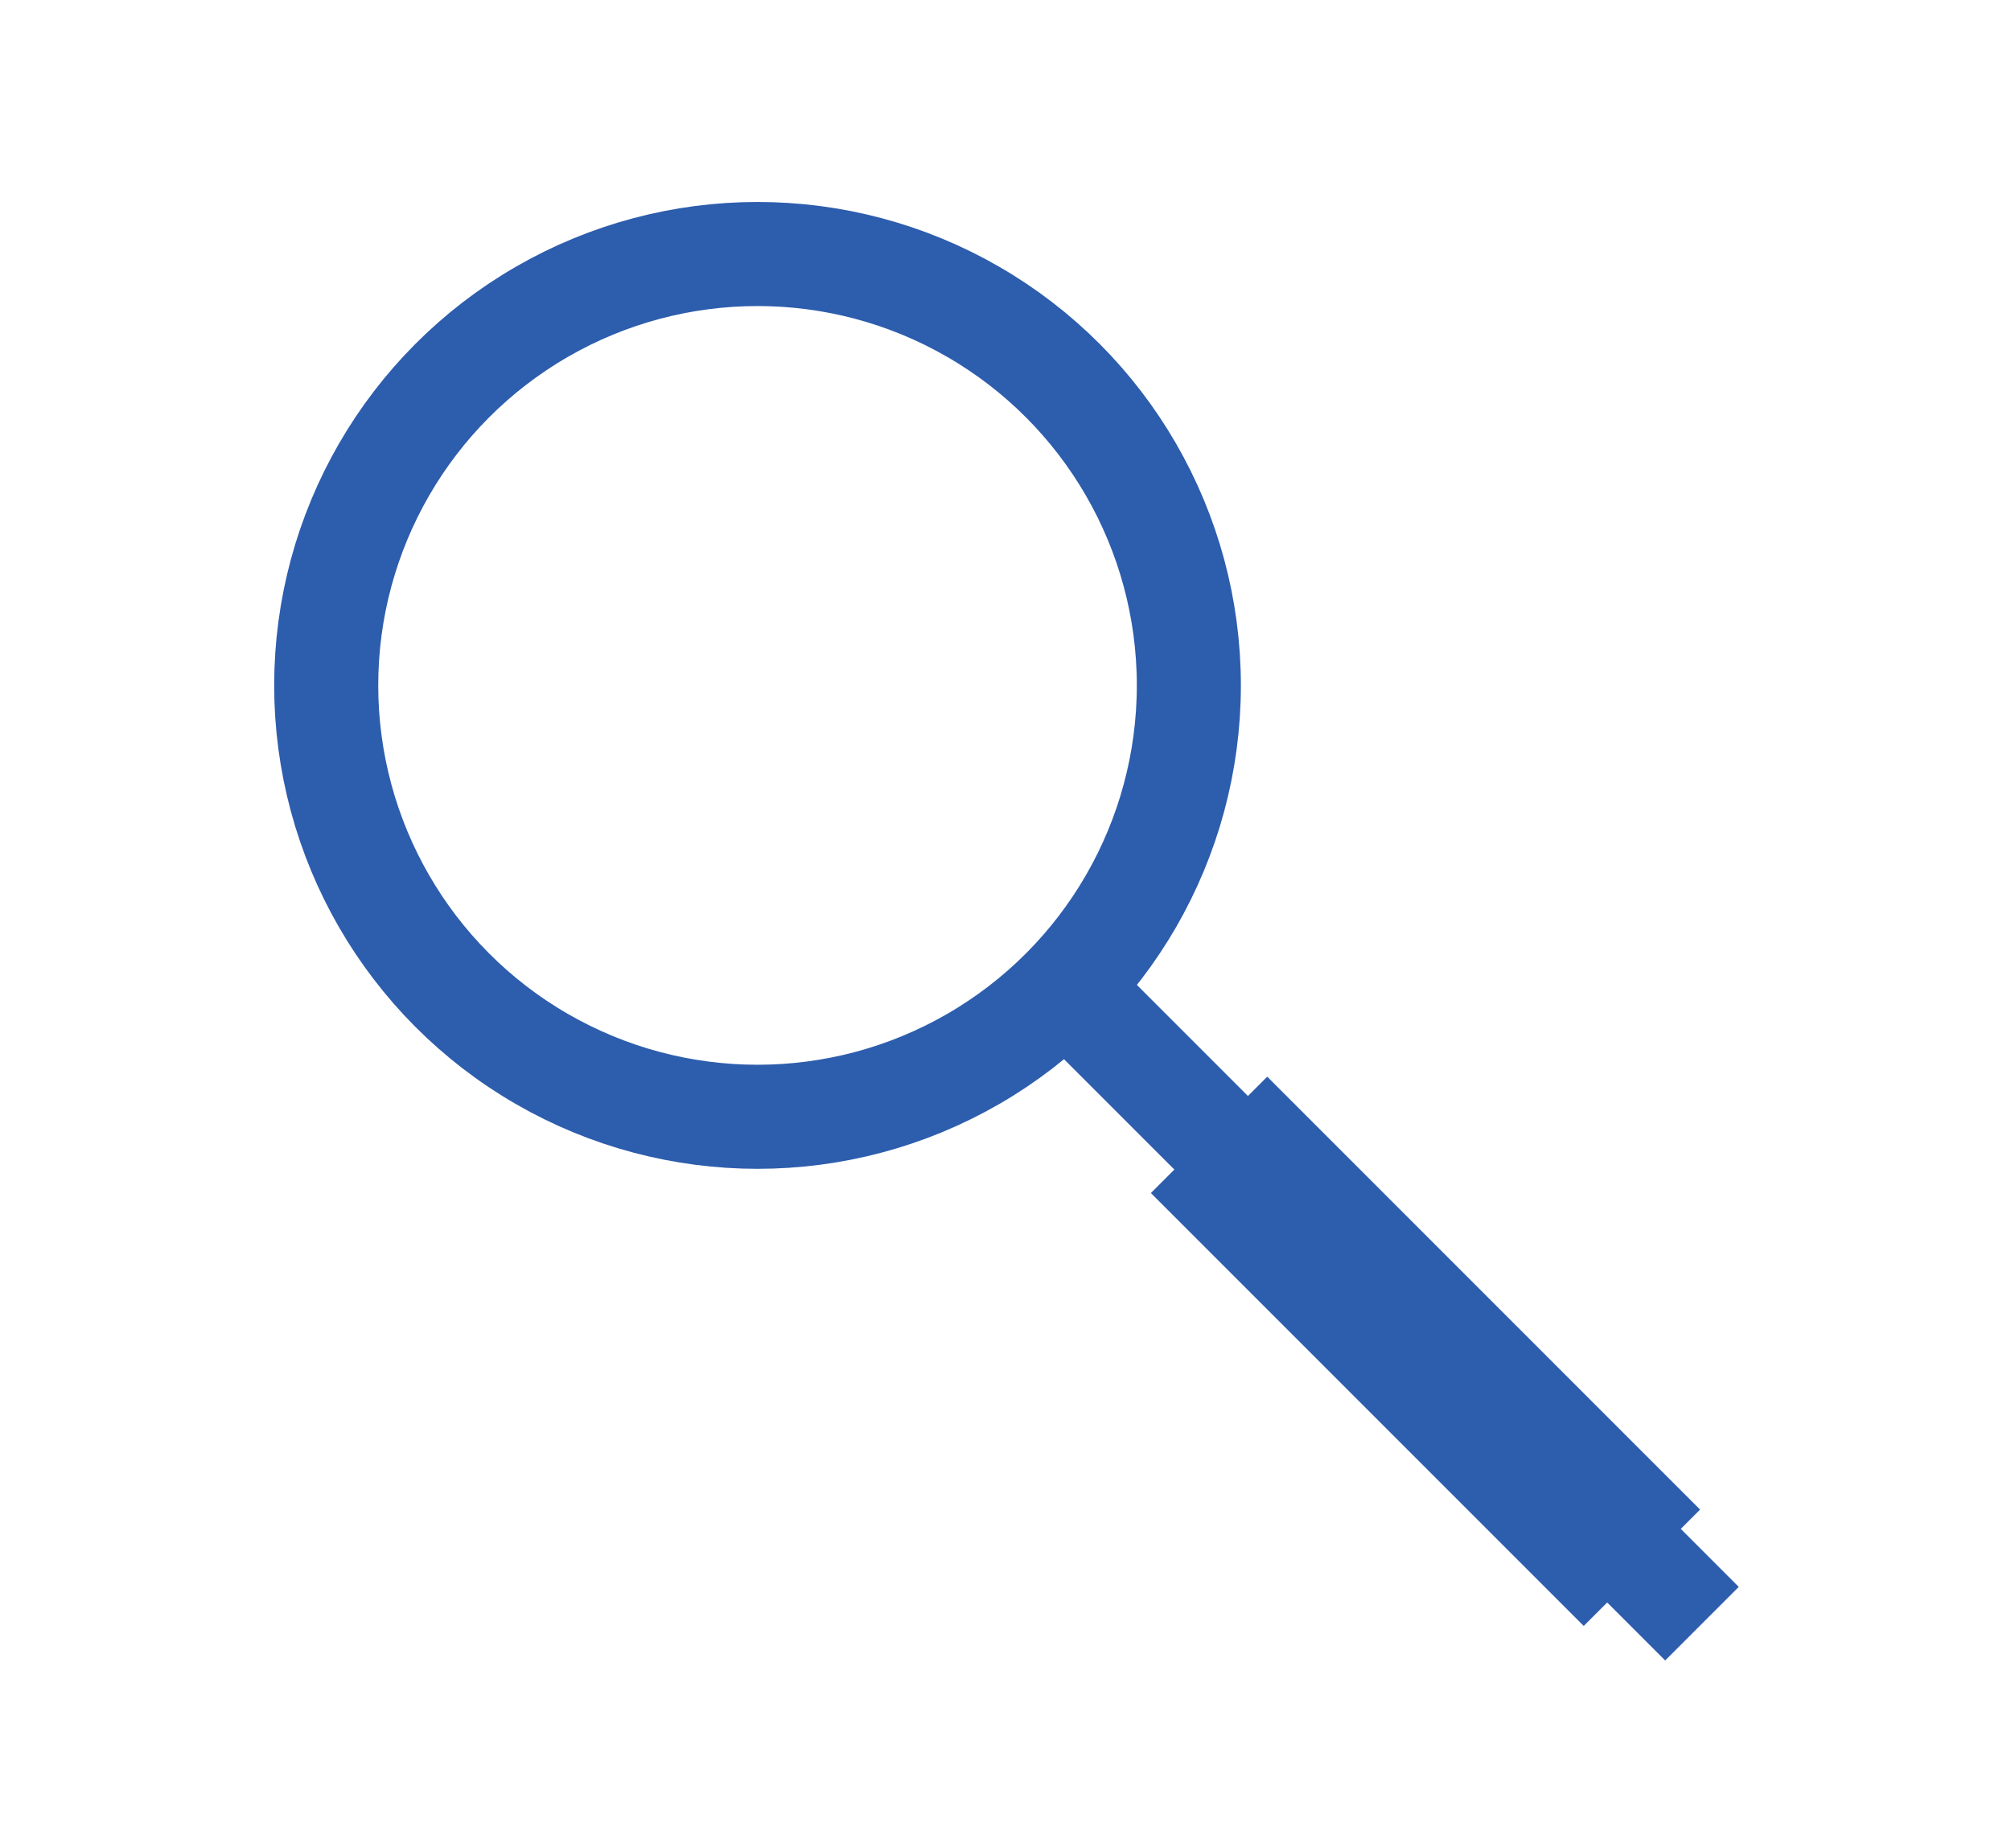 <?xml version="1.0" encoding="UTF-8" standalone="no"?>
<!-- Created with Inkscape (http://www.inkscape.org/) -->

<svg
   xmlns:dc="http://purl.org/dc/elements/1.1/"
   xmlns:cc="http://creativecommons.org/ns#"
   xmlns:rdf="http://www.w3.org/1999/02/22-rdf-syntax-ns#"
   xmlns:svg="http://www.w3.org/2000/svg"
   xmlns="http://www.w3.org/2000/svg"
   xmlns:sodipodi="http://sodipodi.sourceforge.net/DTD/sodipodi-0.dtd"
   xmlns:inkscape="http://www.inkscape.org/namespaces/inkscape"
   width="37"
   height="34"
   viewBox="0 0 9.79 8.996"
   version="1.1"
   id="svg8"
   inkscape:version="0.92.1 r15371"
   sodipodi:docname="searchtoggle.svg">
  <defs
     id="defs2" />
  <sodipodi:namedview
     id="base"
     pagecolor="#ffffff"
     bordercolor="#666666"
     borderopacity="1.0"
     inkscape:pageopacity="0.0"
     inkscape:pageshadow="2"
     inkscape:zoom="5.6"
     inkscape:cx="-10.063474"
     inkscape:cy="18.630652"
     inkscape:document-units="mm"
     inkscape:current-layer="g4602"
     showgrid="false"
     units="px"
     inkscape:snap-nodes="false"
     inkscape:window-width="1920"
     inkscape:window-height="1017"
     inkscape:window-x="-8"
     inkscape:window-y="-8"
     inkscape:window-maximized="1" />
  <g
     inkscape:label="Ebene 1"
     inkscape:groupmode="layer"
     id="layer1"
     transform="translate(0,-288.004)">
    <g
       id="g4503"
       transform="matrix(0.113,0,0,0.113,0.415,263.221)">
      <g
         id="g4597"
         transform="translate(1.248363e-7,-2.787)"
         style="stroke:none">
        <g
           id="g4602"
           transform="translate(-2.215,0.443)"
           style="stroke:none">
          <g
             id="g4495"
             transform="translate(3.475,-2.328)">
            <circle
               r="18.582"
               cy="253.513"
               cx="27.703"
               id="path4489"
               style="opacity:1;fill:none;fill-opacity:1;stroke:#2d5dad;stroke-width:4.483;stroke-miterlimit:4;stroke-dasharray:none;stroke-dashoffset:37.795;stroke-opacity:1" />
            <path
               inkscape:connector-curvature="0"
               id="path4491"
               d="m 41.751,267.289 26.64,26.64"
               style="fill:none;stroke:#2d5dad;stroke-width:4.483;stroke-linecap:butt;stroke-linejoin:miter;stroke-miterlimit:4;stroke-dasharray:none;stroke-opacity:1" />
          </g>
          <path
             style="fill:none;stroke:#2d5dad;stroke-width:7.088;stroke-linecap:butt;stroke-linejoin:miter;stroke-miterlimit:4;stroke-dasharray:none;stroke-opacity:1"
             d="m 50.631,270.545 18.648,18.648"
             id="path4497"
             inkscape:connector-curvature="0" />
        </g>
      </g>
    </g>
  </g>
</svg>
